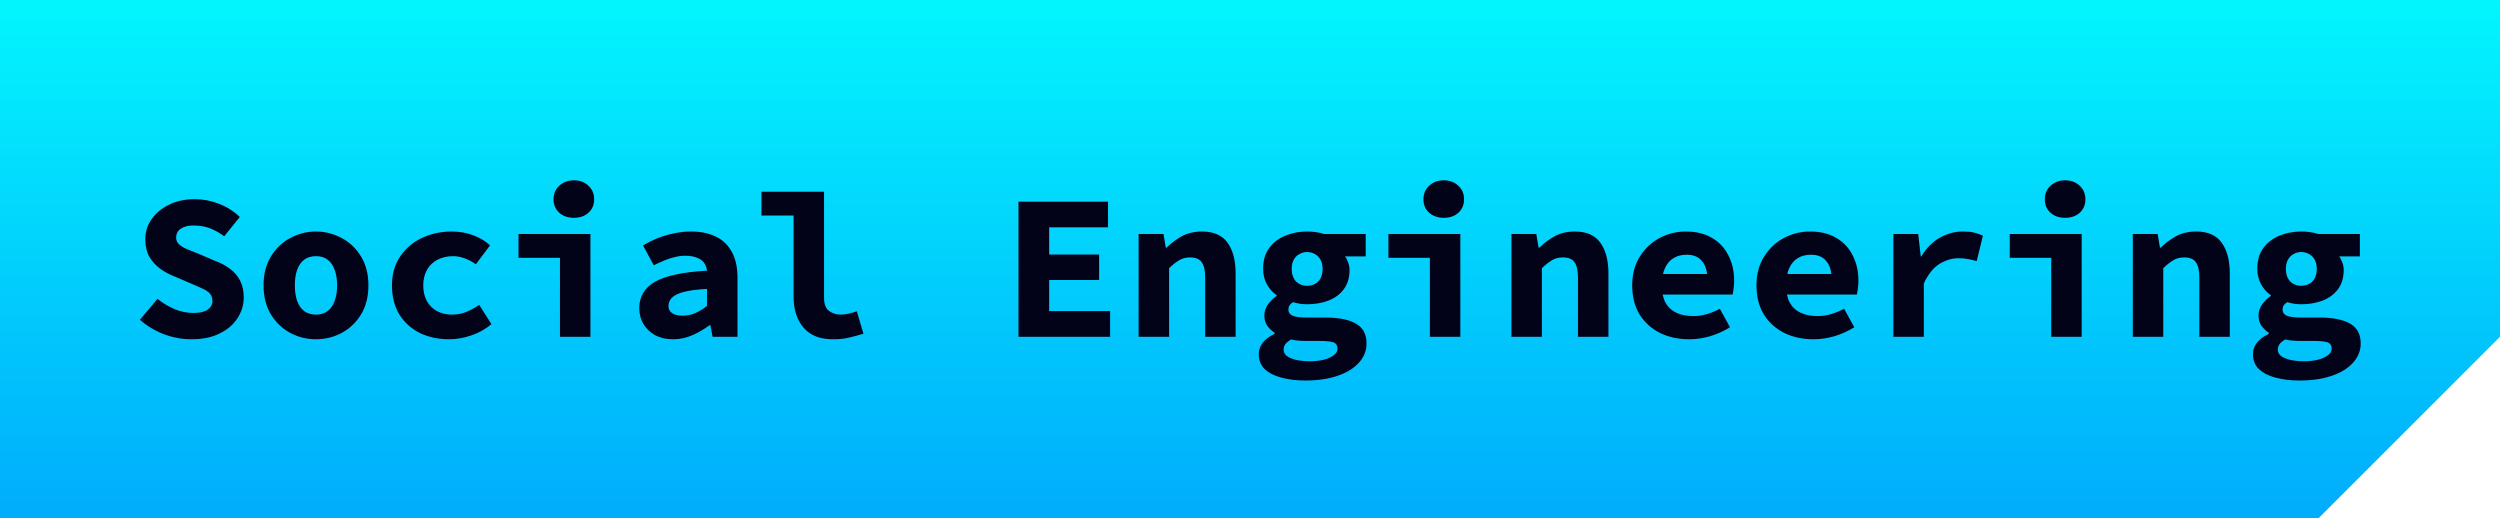 <?xml version="1.0" encoding="UTF-8" standalone="no"?><svg width="193" height="40" viewBox="0 0 193 40" fill="none" xmlns="http://www.w3.org/2000/svg">
<g clip-path="url(#clip0_13423_452)">
<path d="M193 -3H-61V40H179L193 26V-3Z" fill="url(#paint0_linear_13423_452)"/>
<path d="M14.768 26.192C14.064 26.192 13.365 26.064 12.672 25.808C11.989 25.552 11.365 25.179 10.8 24.688L12.16 23.072C12.555 23.392 12.987 23.653 13.456 23.856C13.936 24.059 14.427 24.16 14.928 24.16C15.429 24.16 15.797 24.075 16.032 23.904C16.277 23.733 16.4 23.515 16.4 23.248C16.4 23.003 16.336 22.811 16.208 22.672C16.08 22.523 15.893 22.395 15.648 22.288C15.403 22.171 15.115 22.043 14.784 21.904L13.44 21.328C13.056 21.179 12.693 20.981 12.352 20.736C12.011 20.48 11.733 20.171 11.52 19.808C11.317 19.435 11.216 18.992 11.216 18.48C11.216 17.904 11.376 17.387 11.696 16.928C12.027 16.459 12.475 16.085 13.04 15.808C13.616 15.52 14.283 15.376 15.04 15.376C15.669 15.376 16.288 15.493 16.896 15.728C17.504 15.963 18.043 16.304 18.512 16.752L17.312 18.24C16.949 17.973 16.587 17.771 16.224 17.632C15.861 17.483 15.424 17.408 14.912 17.408C14.528 17.408 14.213 17.488 13.968 17.648C13.723 17.808 13.6 18.043 13.6 18.352C13.6 18.555 13.675 18.725 13.824 18.864C13.973 19.003 14.176 19.125 14.432 19.232C14.688 19.339 14.981 19.456 15.312 19.584L16.576 20.128C17.045 20.299 17.445 20.512 17.776 20.768C18.107 21.013 18.363 21.317 18.544 21.68C18.725 22.043 18.816 22.469 18.816 22.96C18.816 23.536 18.656 24.069 18.336 24.56C18.027 25.051 17.568 25.445 16.96 25.744C16.363 26.043 15.632 26.192 14.768 26.192ZM24.394 26.192C23.7 26.192 23.044 26.032 22.426 25.712C21.807 25.381 21.306 24.907 20.922 24.288C20.538 23.659 20.346 22.907 20.346 22.032C20.346 21.157 20.538 20.411 20.922 19.792C21.306 19.163 21.807 18.688 22.426 18.368C23.044 18.037 23.7 17.872 24.394 17.872C25.087 17.872 25.743 18.037 26.362 18.368C26.98 18.688 27.482 19.163 27.866 19.792C28.25 20.411 28.442 21.157 28.442 22.032C28.442 22.907 28.25 23.659 27.866 24.288C27.482 24.907 26.98 25.381 26.362 25.712C25.743 26.032 25.087 26.192 24.394 26.192ZM24.394 24.288C24.756 24.288 25.055 24.197 25.29 24.016C25.535 23.835 25.716 23.573 25.834 23.232C25.962 22.891 26.026 22.491 26.026 22.032C26.026 21.573 25.962 21.173 25.834 20.832C25.716 20.491 25.535 20.229 25.29 20.048C25.055 19.867 24.756 19.776 24.394 19.776C24.031 19.776 23.727 19.867 23.482 20.048C23.247 20.229 23.066 20.491 22.938 20.832C22.82 21.173 22.762 21.573 22.762 22.032C22.762 22.491 22.82 22.891 22.938 23.232C23.066 23.573 23.247 23.835 23.482 24.016C23.727 24.197 24.031 24.288 24.394 24.288ZM34.675 26.192C33.843 26.192 33.092 26.032 32.419 25.712C31.758 25.381 31.23 24.907 30.835 24.288C30.451 23.659 30.259 22.907 30.259 22.032C30.259 21.157 30.473 20.411 30.899 19.792C31.326 19.163 31.886 18.688 32.58 18.368C33.283 18.037 34.041 17.872 34.852 17.872C35.481 17.872 36.051 17.973 36.563 18.176C37.075 18.368 37.497 18.624 37.828 18.944L36.739 20.4C36.43 20.187 36.132 20.032 35.843 19.936C35.566 19.829 35.278 19.776 34.98 19.776C34.532 19.776 34.132 19.867 33.779 20.048C33.428 20.229 33.156 20.491 32.964 20.832C32.772 21.173 32.675 21.573 32.675 22.032C32.675 22.491 32.766 22.891 32.947 23.232C33.139 23.573 33.401 23.835 33.731 24.016C34.073 24.197 34.462 24.288 34.9 24.288C35.316 24.288 35.694 24.213 36.035 24.064C36.388 23.915 36.708 23.739 36.995 23.536L37.94 25.024C37.47 25.419 36.942 25.712 36.355 25.904C35.779 26.096 35.219 26.192 34.675 26.192ZM43.229 26V19.904H40.029V18.064H45.581V26H43.229ZM44.301 16.816C43.853 16.816 43.48 16.688 43.181 16.432C42.883 16.165 42.733 15.819 42.733 15.392C42.733 14.955 42.883 14.603 43.181 14.336C43.48 14.059 43.853 13.92 44.301 13.92C44.76 13.92 45.133 14.059 45.421 14.336C45.72 14.603 45.869 14.955 45.869 15.392C45.869 15.819 45.72 16.165 45.421 16.432C45.133 16.688 44.76 16.816 44.301 16.816ZM51.959 26.192C51.426 26.192 50.962 26.085 50.567 25.872C50.183 25.659 49.884 25.371 49.671 25.008C49.458 24.645 49.351 24.24 49.351 23.792C49.351 22.907 49.751 22.229 50.551 21.76C51.362 21.291 52.706 21.003 54.583 20.896C54.551 20.651 54.471 20.443 54.343 20.272C54.215 20.101 54.028 19.973 53.783 19.888C53.548 19.792 53.25 19.744 52.887 19.744C52.631 19.744 52.375 19.776 52.119 19.84C51.863 19.893 51.596 19.979 51.319 20.096C51.052 20.203 50.77 20.331 50.471 20.48L49.639 18.944C50.002 18.731 50.38 18.544 50.775 18.384C51.18 18.224 51.596 18.101 52.023 18.016C52.46 17.92 52.903 17.872 53.351 17.872C54.098 17.872 54.738 18.005 55.271 18.272C55.804 18.528 56.215 18.923 56.503 19.456C56.791 19.979 56.935 20.645 56.935 21.456V26H55.015L54.839 25.104H54.775C54.38 25.403 53.943 25.659 53.463 25.872C52.983 26.085 52.482 26.192 51.959 26.192ZM52.711 24.368C53.063 24.368 53.394 24.299 53.703 24.16C54.012 24.011 54.306 23.829 54.583 23.616V22.304C53.804 22.347 53.196 22.427 52.759 22.544C52.332 22.661 52.034 22.811 51.863 22.992C51.692 23.173 51.607 23.381 51.607 23.616C51.607 23.776 51.65 23.915 51.735 24.032C51.831 24.149 51.959 24.235 52.119 24.288C52.29 24.341 52.487 24.368 52.711 24.368ZM64.289 26.192C63.297 26.192 62.545 25.893 62.033 25.296C61.521 24.699 61.265 23.899 61.265 22.896V16.64H58.785V14.8H63.617V22.992C63.617 23.483 63.75 23.824 64.017 24.016C64.283 24.197 64.577 24.288 64.897 24.288C65.089 24.288 65.281 24.267 65.473 24.224C65.675 24.181 65.899 24.117 66.145 24.032L66.657 25.76C66.251 25.888 65.878 25.989 65.537 26.064C65.206 26.149 64.79 26.192 64.289 26.192ZM78.628 26V15.568H85.54V17.552H80.996V19.648H84.852V21.616H80.996V24.016H85.7V26H78.628ZM87.902 26V18.064H89.822L89.998 19.12H90.062C90.403 18.779 90.793 18.485 91.23 18.24C91.678 17.995 92.201 17.872 92.798 17.872C93.694 17.872 94.35 18.16 94.766 18.736C95.182 19.312 95.39 20.101 95.39 21.104V26H93.038V21.408C93.038 20.875 92.947 20.485 92.766 20.24C92.595 19.995 92.297 19.872 91.87 19.872C91.55 19.872 91.267 19.947 91.022 20.096C90.787 20.235 90.531 20.437 90.254 20.704V26H87.902ZM100.776 29.376C100.082 29.376 99.464 29.301 98.92 29.152C98.386 29.013 97.96 28.795 97.64 28.496C97.33 28.197 97.176 27.813 97.176 27.344C97.176 27.024 97.277 26.731 97.48 26.464C97.693 26.197 98.002 25.963 98.408 25.76V25.696C98.184 25.547 97.992 25.365 97.832 25.152C97.682 24.939 97.608 24.667 97.608 24.336C97.608 24.069 97.693 23.803 97.864 23.536C98.045 23.269 98.274 23.04 98.552 22.848V22.784C98.264 22.592 98.018 22.32 97.816 21.968C97.613 21.616 97.512 21.211 97.512 20.752C97.512 20.112 97.666 19.579 97.976 19.152C98.296 18.725 98.712 18.405 99.224 18.192C99.746 17.979 100.306 17.872 100.904 17.872C101.394 17.872 101.832 17.936 102.216 18.064H105.432V19.792H103.832C103.928 19.909 104.008 20.064 104.072 20.256C104.146 20.437 104.184 20.629 104.184 20.832C104.184 21.44 104.034 21.941 103.736 22.336C103.448 22.72 103.058 23.008 102.568 23.2C102.077 23.392 101.522 23.488 100.904 23.488C100.754 23.488 100.584 23.477 100.392 23.456C100.2 23.424 100.008 23.381 99.816 23.328C99.688 23.413 99.597 23.499 99.544 23.584C99.49 23.669 99.464 23.781 99.464 23.92C99.464 24.123 99.57 24.272 99.784 24.368C100.008 24.464 100.349 24.512 100.808 24.512H102.28C103.325 24.512 104.12 24.667 104.664 24.976C105.218 25.285 105.496 25.797 105.496 26.512C105.496 27.067 105.304 27.557 104.92 27.984C104.536 28.421 103.986 28.763 103.272 29.008C102.568 29.253 101.736 29.376 100.776 29.376ZM100.904 22.064C101.128 22.064 101.33 22.016 101.512 21.92C101.693 21.824 101.837 21.68 101.944 21.488C102.05 21.285 102.104 21.04 102.104 20.752C102.104 20.475 102.05 20.24 101.944 20.048C101.837 19.856 101.693 19.712 101.512 19.616C101.33 19.509 101.128 19.456 100.904 19.456C100.69 19.456 100.493 19.509 100.312 19.616C100.13 19.712 99.986 19.856 99.88 20.048C99.773 20.24 99.72 20.475 99.72 20.752C99.72 21.04 99.773 21.285 99.88 21.488C99.986 21.68 100.13 21.824 100.312 21.92C100.493 22.016 100.69 22.064 100.904 22.064ZM101.112 27.888C101.538 27.888 101.912 27.845 102.232 27.76C102.552 27.675 102.802 27.557 102.984 27.408C103.165 27.269 103.256 27.109 103.256 26.928C103.256 26.661 103.138 26.491 102.904 26.416C102.669 26.352 102.322 26.32 101.864 26.32H100.872C100.584 26.32 100.344 26.309 100.152 26.288C99.97 26.267 99.805 26.24 99.656 26.208C99.453 26.336 99.309 26.459 99.224 26.576C99.138 26.704 99.096 26.843 99.096 26.992C99.096 27.28 99.277 27.499 99.64 27.648C100.002 27.808 100.493 27.888 101.112 27.888ZM110.386 26V19.904H107.186V18.064H112.738V26H110.386ZM111.458 16.816C111.01 16.816 110.636 16.688 110.338 16.432C110.039 16.165 109.89 15.819 109.89 15.392C109.89 14.955 110.039 14.603 110.338 14.336C110.636 14.059 111.01 13.92 111.458 13.92C111.916 13.92 112.29 14.059 112.578 14.336C112.876 14.603 113.026 14.955 113.026 15.392C113.026 15.819 112.876 16.165 112.578 16.432C112.29 16.688 111.916 16.816 111.458 16.816ZM116.683 26V18.064H118.603L118.779 19.12H118.843C119.185 18.779 119.574 18.485 120.011 18.24C120.459 17.995 120.982 17.872 121.579 17.872C122.475 17.872 123.131 18.16 123.547 18.736C123.963 19.312 124.171 20.101 124.171 21.104V26H121.819V21.408C121.819 20.875 121.729 20.485 121.547 20.24C121.377 19.995 121.078 19.872 120.651 19.872C120.331 19.872 120.049 19.947 119.803 20.096C119.569 20.235 119.313 20.437 119.035 20.704V26H116.683ZM130.405 26.192C129.584 26.192 128.837 26.032 128.165 25.712C127.504 25.381 126.976 24.907 126.581 24.288C126.197 23.659 126.005 22.907 126.005 22.032C126.005 21.168 126.202 20.427 126.597 19.808C126.992 19.179 127.504 18.699 128.133 18.368C128.762 18.037 129.429 17.872 130.133 17.872C130.954 17.872 131.642 18.043 132.197 18.384C132.752 18.715 133.168 19.168 133.445 19.744C133.733 20.309 133.877 20.955 133.877 21.68C133.877 21.893 133.861 22.101 133.829 22.304C133.808 22.496 133.786 22.64 133.765 22.736H127.749V21.152H132.181L131.813 21.6C131.813 20.96 131.674 20.48 131.397 20.16C131.13 19.829 130.736 19.664 130.213 19.664C129.829 19.664 129.493 19.749 129.205 19.92C128.917 20.091 128.693 20.352 128.533 20.704C128.373 21.056 128.293 21.499 128.293 22.032C128.293 22.576 128.389 23.024 128.581 23.376C128.773 23.717 129.05 23.973 129.413 24.144C129.776 24.315 130.213 24.4 130.725 24.4C131.088 24.4 131.429 24.352 131.749 24.256C132.08 24.16 132.421 24.021 132.773 23.84L133.557 25.264C133.098 25.552 132.592 25.781 132.037 25.952C131.482 26.112 130.938 26.192 130.405 26.192ZM139.999 26.192C139.177 26.192 138.431 26.032 137.759 25.712C137.097 25.381 136.569 24.907 136.175 24.288C135.791 23.659 135.599 22.907 135.599 22.032C135.599 21.168 135.796 20.427 136.191 19.808C136.585 19.179 137.097 18.699 137.727 18.368C138.356 18.037 139.023 17.872 139.727 17.872C140.548 17.872 141.236 18.043 141.791 18.384C142.345 18.715 142.761 19.168 143.039 19.744C143.327 20.309 143.471 20.955 143.471 21.68C143.471 21.893 143.455 22.101 143.423 22.304C143.401 22.496 143.38 22.64 143.359 22.736H137.343V21.152H141.775L141.407 21.6C141.407 20.96 141.268 20.48 140.991 20.16C140.724 19.829 140.329 19.664 139.807 19.664C139.423 19.664 139.087 19.749 138.799 19.92C138.511 20.091 138.287 20.352 138.127 20.704C137.967 21.056 137.887 21.499 137.887 22.032C137.887 22.576 137.983 23.024 138.175 23.376C138.367 23.717 138.644 23.973 139.007 24.144C139.369 24.315 139.807 24.4 140.319 24.4C140.681 24.4 141.023 24.352 141.343 24.256C141.673 24.16 142.015 24.021 142.367 23.84L143.151 25.264C142.692 25.552 142.185 25.781 141.631 25.952C141.076 26.112 140.532 26.192 139.999 26.192ZM146.169 26V18.064H148.089L148.281 19.792H148.329C148.723 19.141 149.198 18.661 149.753 18.352C150.318 18.032 150.915 17.872 151.545 17.872C151.897 17.872 152.179 17.899 152.392 17.952C152.617 18.005 152.846 18.085 153.081 18.192L152.601 20.16C152.355 20.085 152.131 20.032 151.929 20C151.737 19.957 151.491 19.936 151.193 19.936C150.702 19.936 150.217 20.08 149.737 20.368C149.267 20.656 148.862 21.157 148.521 21.872V26H146.169ZM158.354 26V19.904H155.154V18.064H160.706V26H158.354ZM159.426 16.816C158.978 16.816 158.605 16.688 158.306 16.432C158.008 16.165 157.858 15.819 157.858 15.392C157.858 14.955 158.008 14.603 158.306 14.336C158.605 14.059 158.978 13.92 159.426 13.92C159.885 13.92 160.258 14.059 160.546 14.336C160.845 14.603 160.994 14.955 160.994 15.392C160.994 15.819 160.845 16.165 160.546 16.432C160.258 16.688 159.885 16.816 159.426 16.816ZM164.652 26V18.064H166.572L166.748 19.12H166.812C167.153 18.779 167.543 18.485 167.98 18.24C168.428 17.995 168.951 17.872 169.548 17.872C170.444 17.872 171.1 18.16 171.516 18.736C171.932 19.312 172.14 20.101 172.14 21.104V26H169.788V21.408C169.788 20.875 169.697 20.485 169.516 20.24C169.345 19.995 169.047 19.872 168.62 19.872C168.3 19.872 168.017 19.947 167.772 20.096C167.537 20.235 167.281 20.437 167.004 20.704V26H164.652ZM177.526 29.376C176.832 29.376 176.214 29.301 175.67 29.152C175.136 29.013 174.71 28.795 174.39 28.496C174.08 28.197 173.926 27.813 173.926 27.344C173.926 27.024 174.027 26.731 174.23 26.464C174.443 26.197 174.752 25.963 175.158 25.76V25.696C174.934 25.547 174.742 25.365 174.582 25.152C174.432 24.939 174.358 24.667 174.358 24.336C174.358 24.069 174.443 23.803 174.614 23.536C174.795 23.269 175.024 23.04 175.302 22.848V22.784C175.014 22.592 174.768 22.32 174.566 21.968C174.363 21.616 174.262 21.211 174.262 20.752C174.262 20.112 174.416 19.579 174.726 19.152C175.046 18.725 175.462 18.405 175.974 18.192C176.496 17.979 177.056 17.872 177.654 17.872C178.144 17.872 178.582 17.936 178.966 18.064H182.182V19.792H180.582C180.678 19.909 180.758 20.064 180.822 20.256C180.896 20.437 180.934 20.629 180.934 20.832C180.934 21.44 180.784 21.941 180.486 22.336C180.198 22.72 179.808 23.008 179.318 23.2C178.827 23.392 178.272 23.488 177.654 23.488C177.504 23.488 177.334 23.477 177.142 23.456C176.95 23.424 176.758 23.381 176.566 23.328C176.438 23.413 176.347 23.499 176.294 23.584C176.24 23.669 176.214 23.781 176.214 23.92C176.214 24.123 176.32 24.272 176.534 24.368C176.758 24.464 177.099 24.512 177.558 24.512H179.03C180.075 24.512 180.87 24.667 181.414 24.976C181.968 25.285 182.246 25.797 182.246 26.512C182.246 27.067 182.054 27.557 181.67 27.984C181.286 28.421 180.736 28.763 180.022 29.008C179.318 29.253 178.486 29.376 177.526 29.376ZM177.654 22.064C177.878 22.064 178.08 22.016 178.262 21.92C178.443 21.824 178.587 21.68 178.694 21.488C178.8 21.285 178.854 21.04 178.854 20.752C178.854 20.475 178.8 20.24 178.694 20.048C178.587 19.856 178.443 19.712 178.262 19.616C178.08 19.509 177.878 19.456 177.654 19.456C177.44 19.456 177.243 19.509 177.062 19.616C176.88 19.712 176.736 19.856 176.63 20.048C176.523 20.24 176.47 20.475 176.47 20.752C176.47 21.04 176.523 21.285 176.63 21.488C176.736 21.68 176.88 21.824 177.062 21.92C177.243 22.016 177.44 22.064 177.654 22.064ZM177.862 27.888C178.288 27.888 178.662 27.845 178.982 27.76C179.302 27.675 179.552 27.557 179.734 27.408C179.915 27.269 180.006 27.109 180.006 26.928C180.006 26.661 179.888 26.491 179.654 26.416C179.419 26.352 179.072 26.32 178.614 26.32H177.622C177.334 26.32 177.094 26.309 176.902 26.288C176.72 26.267 176.555 26.24 176.406 26.208C176.203 26.336 176.059 26.459 175.974 26.576C175.888 26.704 175.846 26.843 175.846 26.992C175.846 27.28 176.027 27.499 176.39 27.648C176.752 27.808 177.243 27.888 177.862 27.888Z" fill="#020319"/>
</g>
<defs>
<linearGradient id="paint0_linear_13423_452" x1="66" y1="-3" x2="66" y2="40" gradientUnits="userSpaceOnUse">
<stop stop-color="#02FBFD"/>
<stop offset="1" stop-color="#01ACFC"/>
</linearGradient>
<clipPath id="clip0_13423_452">
<rect width="193" height="40" fill="white"/>
</clipPath>
</defs>
</svg>
